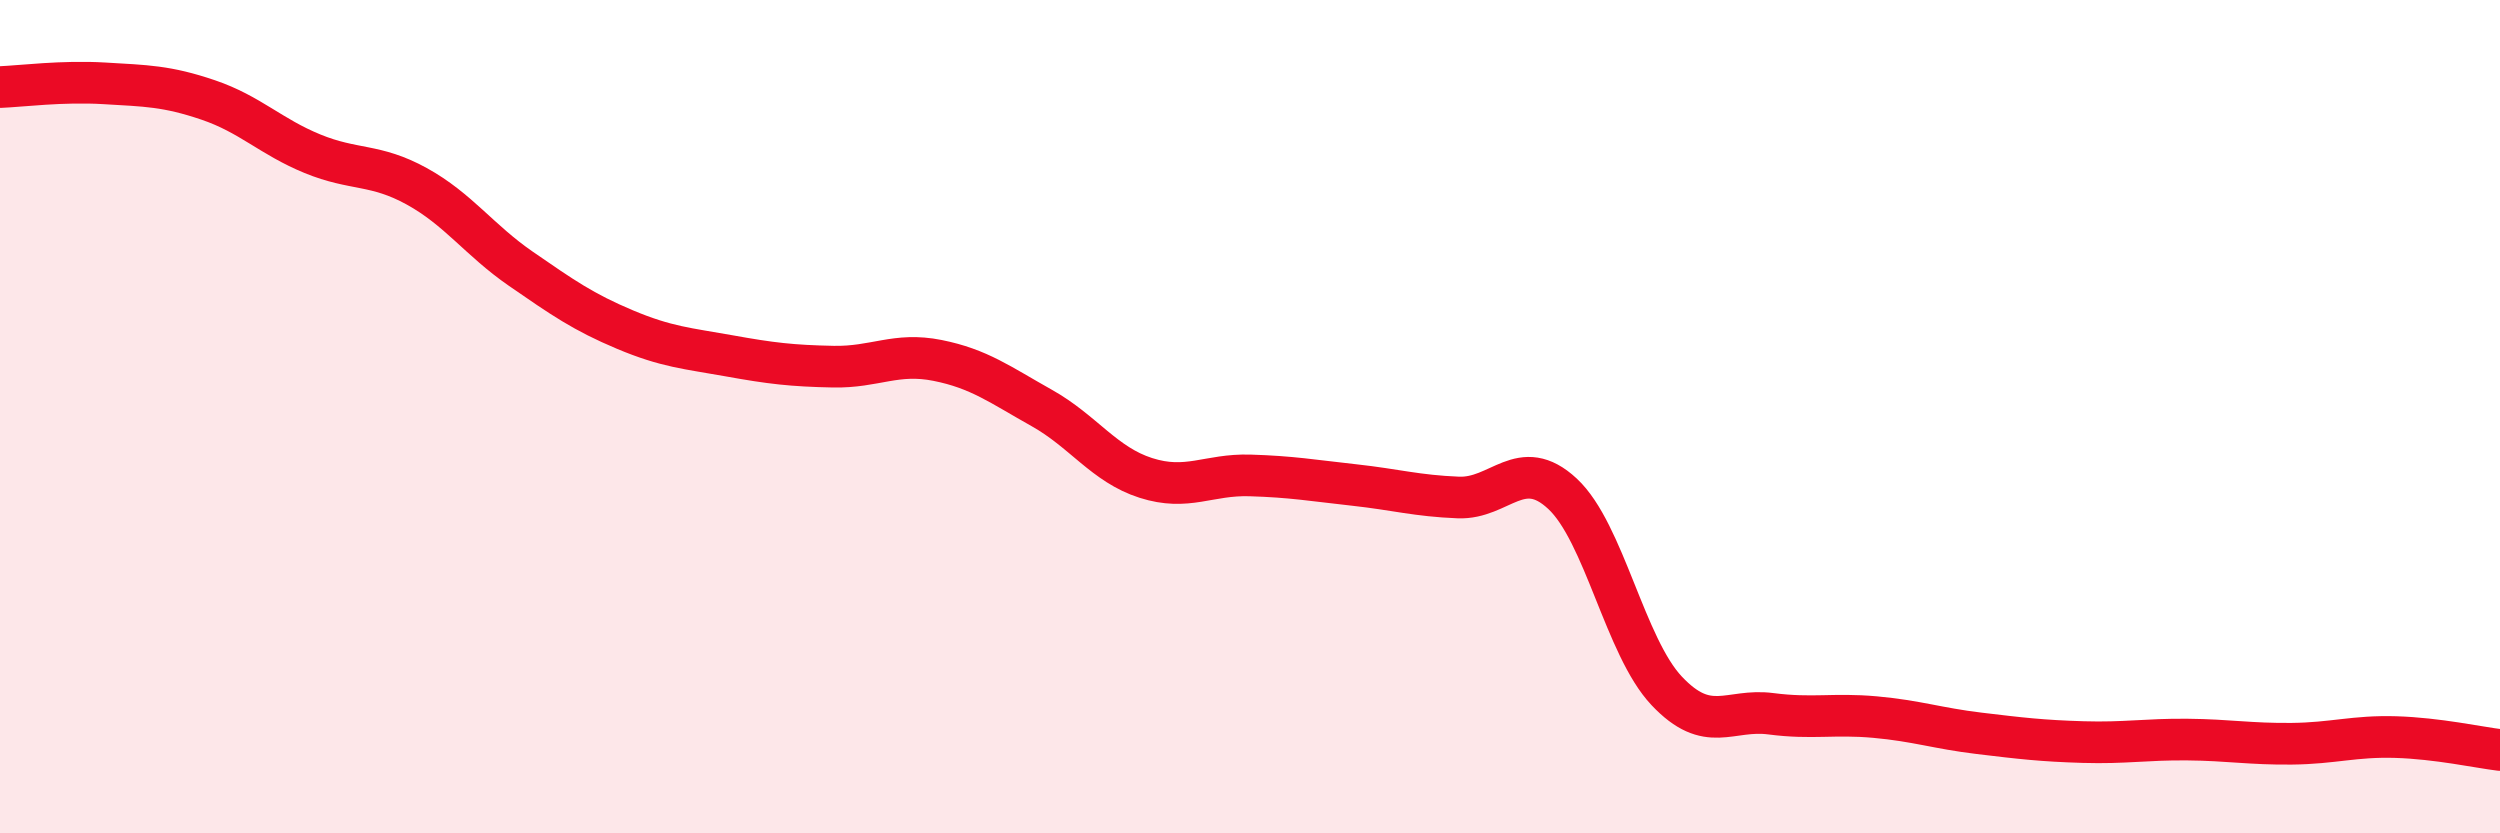 
    <svg width="60" height="20" viewBox="0 0 60 20" xmlns="http://www.w3.org/2000/svg">
      <path
        d="M 0,2.09 C 0.5,2.07 1.5,1.94 2.5,2 C 3.5,2.06 4,2.06 5,2.4 C 6,2.74 6.5,3.28 7.5,3.69 C 8.5,4.1 9,3.92 10,4.47 C 11,5.02 11.5,5.76 12.5,6.45 C 13.5,7.14 14,7.49 15,7.91 C 16,8.33 16.5,8.36 17.5,8.54 C 18.5,8.72 19,8.78 20,8.8 C 21,8.82 21.5,8.45 22.5,8.65 C 23.5,8.85 24,9.23 25,9.79 C 26,10.35 26.5,11.15 27.5,11.47 C 28.5,11.79 29,11.38 30,11.41 C 31,11.44 31.5,11.53 32.5,11.64 C 33.5,11.75 34,11.9 35,11.94 C 36,11.98 36.5,10.92 37.5,11.85 C 38.5,12.78 39,15.52 40,16.58 C 41,17.64 41.5,17 42.5,17.13 C 43.5,17.26 44,17.12 45,17.21 C 46,17.3 46.5,17.48 47.5,17.6 C 48.5,17.72 49,17.78 50,17.81 C 51,17.84 51.5,17.74 52.5,17.75 C 53.5,17.76 54,17.86 55,17.85 C 56,17.84 56.5,17.66 57.5,17.69 C 58.5,17.72 59.5,17.94 60,18L60 20L0 20Z"
        fill="#EB0A25"
        opacity="0.1"
        stroke-linecap="round"
        stroke-linejoin="round"
      />
      <path
        d="M 0,2.09 C 0.5,2.07 1.5,1.94 2.5,2 C 3.5,2.06 4,2.06 5,2.4 C 6,2.74 6.5,3.28 7.5,3.69 C 8.5,4.1 9,3.92 10,4.47 C 11,5.02 11.5,5.76 12.5,6.45 C 13.5,7.14 14,7.49 15,7.91 C 16,8.33 16.5,8.36 17.5,8.54 C 18.5,8.72 19,8.78 20,8.8 C 21,8.82 21.5,8.45 22.5,8.65 C 23.5,8.85 24,9.23 25,9.79 C 26,10.35 26.5,11.15 27.5,11.47 C 28.5,11.79 29,11.38 30,11.41 C 31,11.44 31.5,11.53 32.5,11.64 C 33.5,11.75 34,11.9 35,11.94 C 36,11.98 36.5,10.92 37.5,11.85 C 38.5,12.78 39,15.52 40,16.58 C 41,17.64 41.5,17 42.5,17.13 C 43.5,17.26 44,17.12 45,17.21 C 46,17.3 46.5,17.48 47.5,17.6 C 48.5,17.72 49,17.78 50,17.81 C 51,17.84 51.5,17.74 52.5,17.75 C 53.5,17.76 54,17.86 55,17.85 C 56,17.84 56.5,17.66 57.5,17.69 C 58.5,17.72 59.5,17.94 60,18"
        stroke="#EB0A25"
        stroke-width="1"
        fill="none"
        stroke-linecap="round"
        stroke-linejoin="round"
      />
    </svg>
  